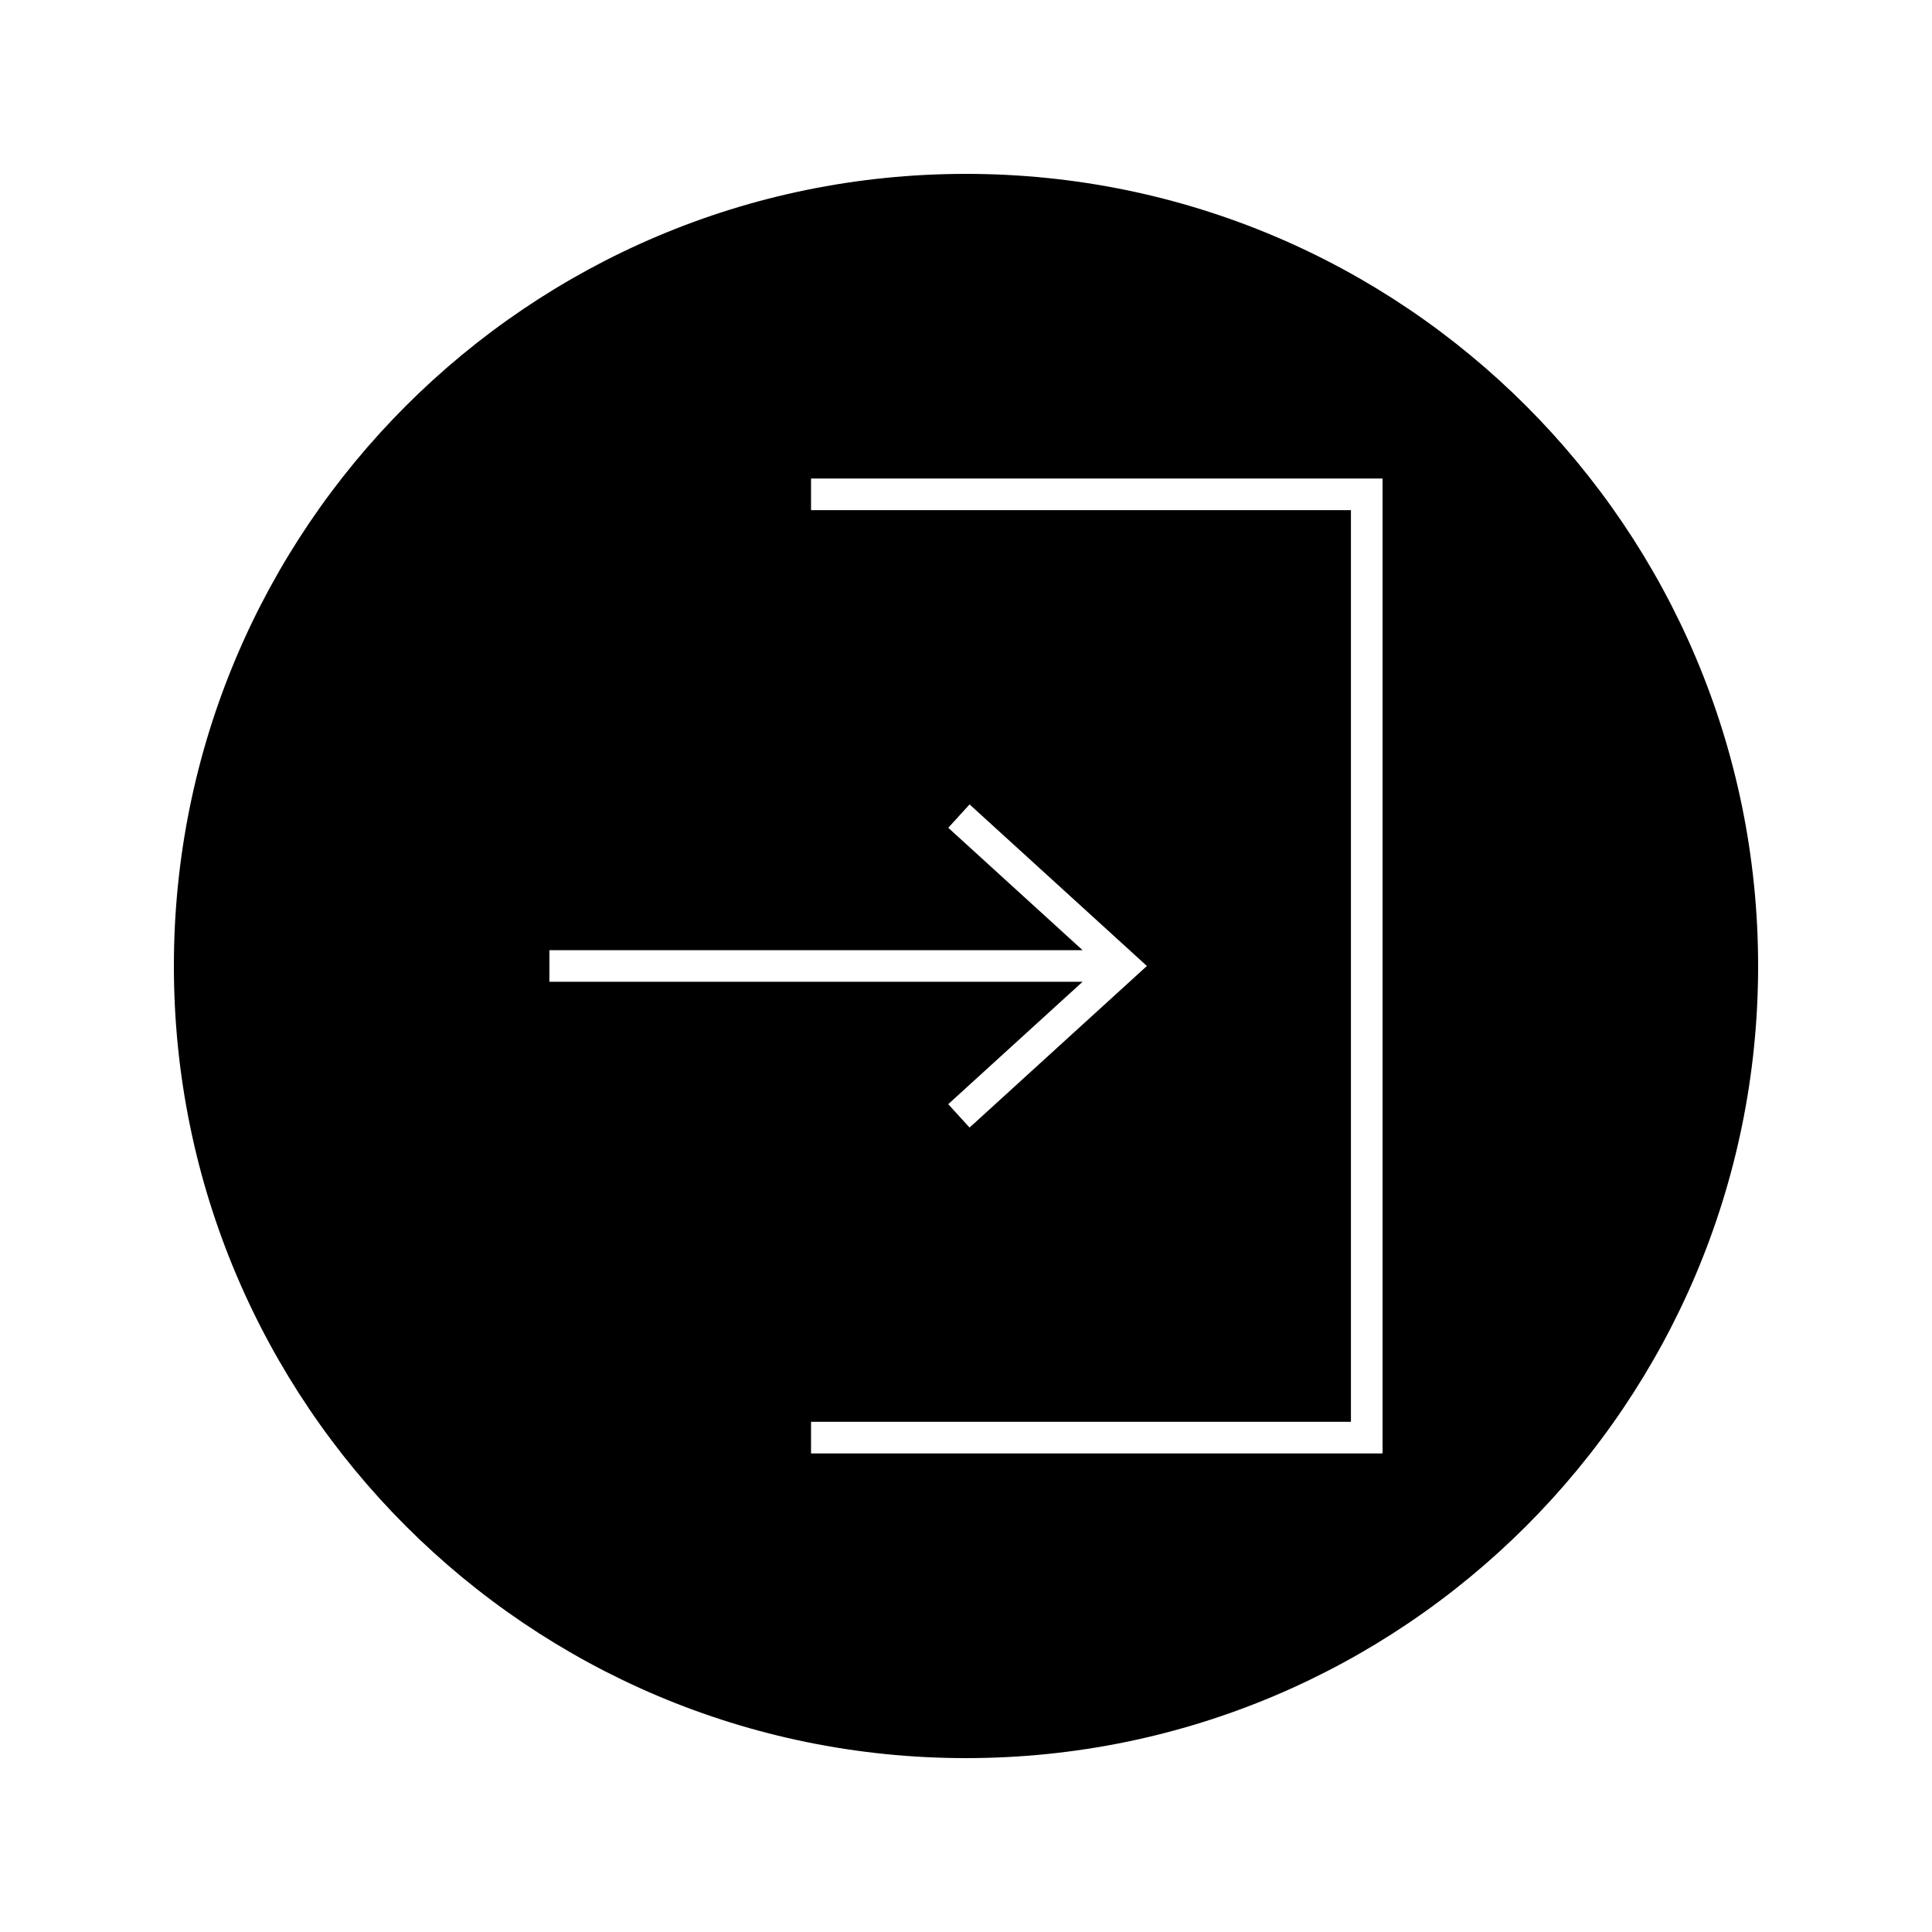 <?xml version="1.0" encoding="UTF-8"?>
<!-- Uploaded to: SVG Repo, www.svgrepo.com, Generator: SVG Repo Mixer Tools -->
<svg fill="#000000" width="800px" height="800px" version="1.1" viewBox="144 144 512 512" xmlns="http://www.w3.org/2000/svg">
 <path d="m400 190.08c-115.94 0-209.92 93.98-209.92 209.92 0 115.94 93.98 209.92 209.92 209.92 115.94 0 209.92-93.98 209.92-209.92-0.004-115.94-93.984-209.92-209.92-209.92zm-110.4 205.73h141.3l-35.602-32.438 5.648-6.191 42.398 38.629 4.594 4.188-4.598 4.191-42.398 38.629-5.648-6.199 35.602-32.438-141.3 0.004zm220.79 133.37h-151.46v-8.387h143.08v-241.59h-143.08v-8.387h151.46z"/>
</svg>